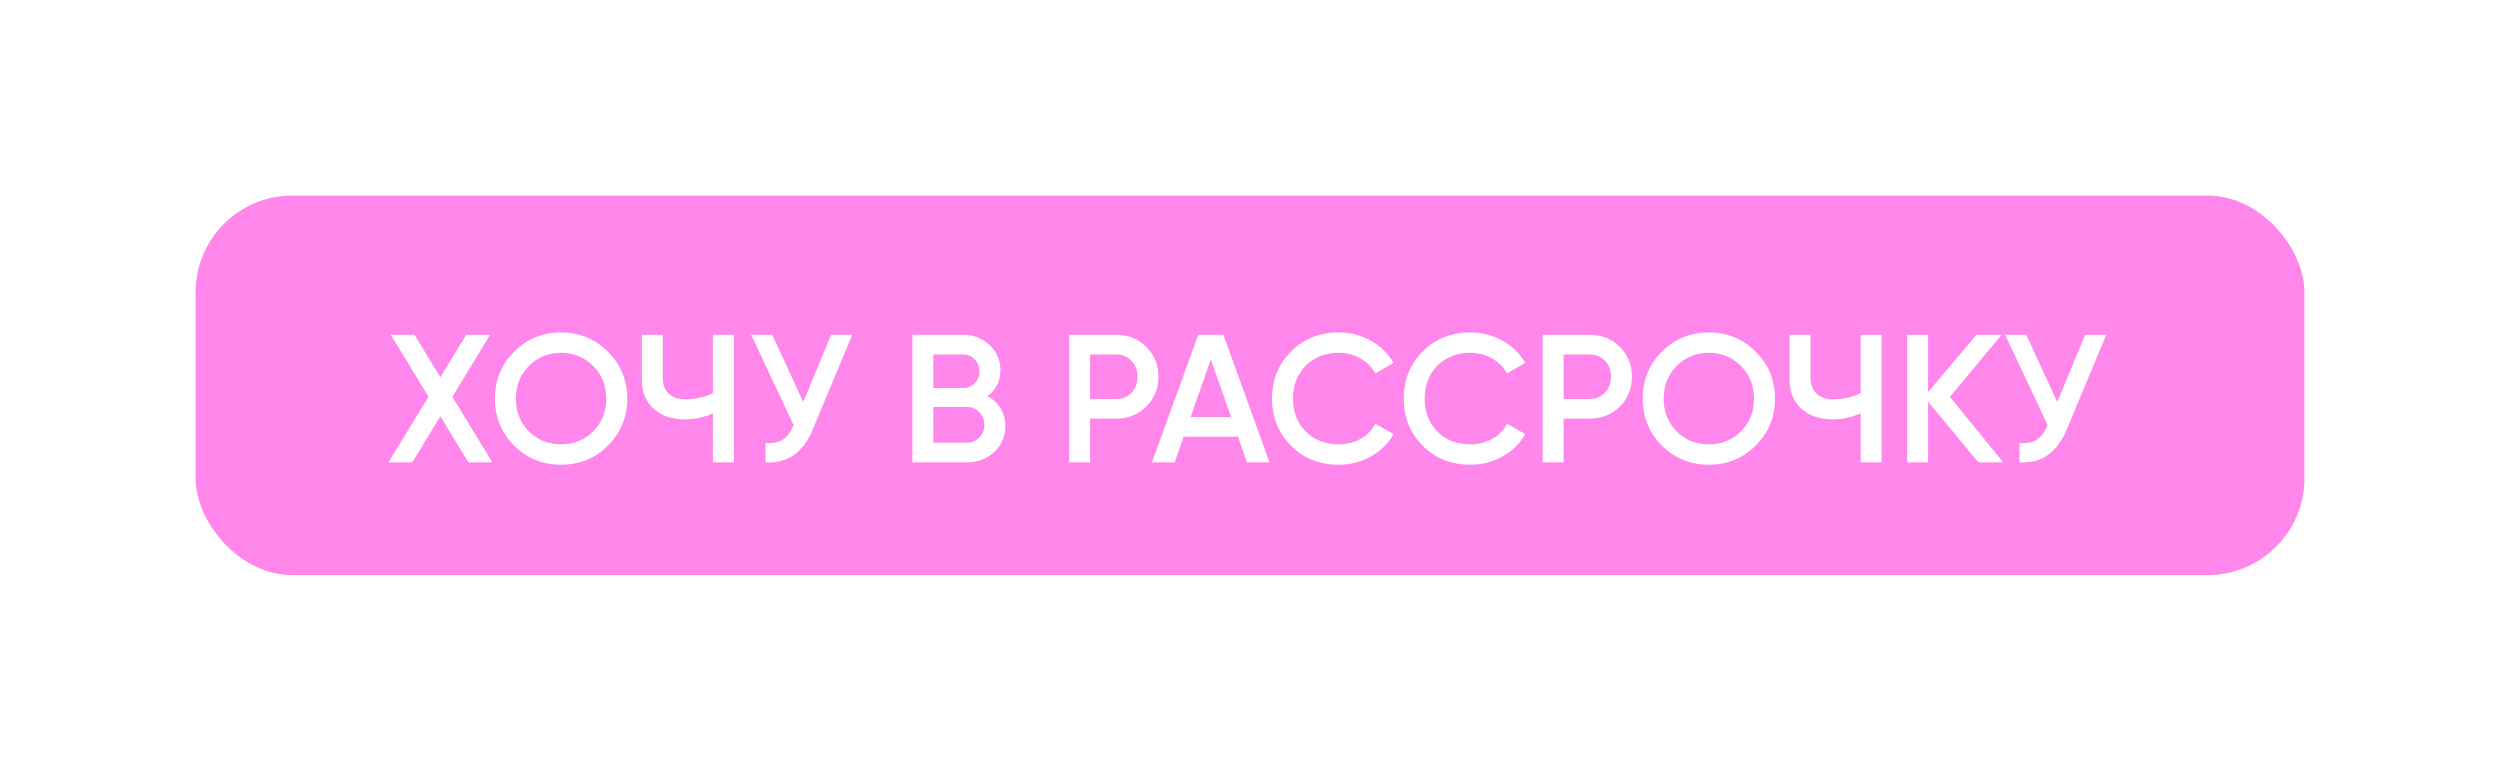 <?xml version="1.0" encoding="UTF-8"?> <svg xmlns="http://www.w3.org/2000/svg" width="294" height="91" viewBox="0 0 294 91" fill="none"> <g filter="url(#filter0_d_49_13)"> <rect x="23" y="23" width="248" height="44.625" rx="11.373" fill="#FF87EC"></rect> </g> <path d="M57.895 54.373H55.088L51.788 48.952L48.488 54.373H45.681L50.395 46.659L45.959 39.373H48.745L51.788 44.366L54.831 39.373H57.638L53.203 46.659L57.895 54.373ZM71.491 52.402C69.991 53.902 68.155 54.652 65.984 54.652C63.812 54.652 61.969 53.902 60.455 52.402C58.955 50.887 58.205 49.044 58.205 46.873C58.205 44.702 58.955 42.866 60.455 41.366C61.969 39.851 63.812 39.094 65.984 39.094C68.155 39.094 69.991 39.851 71.491 41.366C73.005 42.866 73.763 44.702 73.763 46.873C73.763 49.044 73.005 50.887 71.491 52.402ZM62.191 50.73C63.219 51.744 64.484 52.252 65.984 52.252C67.484 52.252 68.741 51.744 69.755 50.73C70.784 49.702 71.298 48.416 71.298 46.873C71.298 45.33 70.784 44.051 69.755 43.037C68.741 42.009 67.484 41.494 65.984 41.494C64.484 41.494 63.219 42.009 62.191 43.037C61.177 44.051 60.669 45.33 60.669 46.873C60.669 48.416 61.177 49.702 62.191 50.73ZM83.837 39.373H86.301V54.373H83.837V48.609C82.794 49.08 81.694 49.316 80.537 49.316C79.037 49.316 77.816 48.901 76.873 48.073C75.944 47.23 75.48 46.116 75.48 44.73V39.373H77.944V44.473C77.944 45.244 78.18 45.852 78.651 46.294C79.123 46.737 79.766 46.959 80.58 46.959C81.766 46.959 82.851 46.716 83.837 46.23V39.373ZM97.742 39.373H100.228L95.578 50.516C94.435 53.245 92.585 54.53 90.028 54.373V52.08C90.87 52.166 91.549 52.037 92.063 51.694C92.592 51.352 93.013 50.78 93.328 49.98L88.335 39.373H90.82L94.463 47.28L97.742 39.373ZM116.125 46.594C116.782 46.937 117.296 47.409 117.667 48.009C118.039 48.609 118.225 49.301 118.225 50.087C118.225 51.316 117.789 52.337 116.917 53.152C116.046 53.966 114.982 54.373 113.724 54.373H107.296V39.373H113.253C114.482 39.373 115.517 39.773 116.36 40.573C117.217 41.358 117.646 42.344 117.646 43.53C117.646 44.83 117.139 45.852 116.125 46.594ZM113.253 41.687H109.76V45.63H113.253C113.796 45.63 114.253 45.444 114.625 45.073C114.996 44.687 115.182 44.216 115.182 43.659C115.182 43.101 114.996 42.637 114.625 42.266C114.253 41.88 113.796 41.687 113.253 41.687ZM113.724 52.059C114.296 52.059 114.775 51.859 115.16 51.459C115.56 51.044 115.76 50.544 115.76 49.959C115.76 49.373 115.56 48.88 115.16 48.48C114.775 48.066 114.296 47.859 113.724 47.859H109.76V52.059H113.724ZM131.261 39.373C132.675 39.373 133.854 39.844 134.797 40.787C135.754 41.73 136.232 42.901 136.232 44.301C136.232 45.687 135.754 46.859 134.797 47.816C133.854 48.759 132.675 49.23 131.261 49.23H128.197V54.373H125.732V39.373H131.261ZM131.261 46.916C131.989 46.916 132.589 46.673 133.061 46.187C133.532 45.687 133.768 45.059 133.768 44.301C133.768 43.544 133.532 42.923 133.061 42.437C132.589 41.937 131.989 41.687 131.261 41.687H128.197V46.916H131.261ZM146.637 54.373L145.587 51.352H139.201L138.151 54.373H135.472L140.915 39.373H143.872L149.294 54.373H146.637ZM140.015 49.037H144.772L142.394 42.266L140.015 49.037ZM157.435 54.652C155.178 54.652 153.306 53.909 151.821 52.423C150.335 50.923 149.592 49.073 149.592 46.873C149.592 44.673 150.335 42.83 151.821 41.344C153.306 39.844 155.178 39.094 157.435 39.094C158.792 39.094 160.042 39.416 161.185 40.059C162.342 40.701 163.242 41.573 163.885 42.673L161.742 43.916C161.342 43.173 160.756 42.587 159.985 42.159C159.228 41.716 158.378 41.494 157.435 41.494C155.835 41.494 154.535 42.001 153.535 43.016C152.549 44.03 152.056 45.316 152.056 46.873C152.056 48.43 152.549 49.716 153.535 50.73C154.535 51.744 155.835 52.252 157.435 52.252C158.378 52.252 159.235 52.037 160.006 51.609C160.778 51.166 161.356 50.573 161.742 49.83L163.885 51.052C163.257 52.152 162.364 53.03 161.206 53.687C160.064 54.33 158.806 54.652 157.435 54.652ZM172.921 54.652C170.664 54.652 168.792 53.909 167.306 52.423C165.821 50.923 165.078 49.073 165.078 46.873C165.078 44.673 165.821 42.83 167.306 41.344C168.792 39.844 170.664 39.094 172.921 39.094C174.278 39.094 175.528 39.416 176.671 40.059C177.828 40.701 178.728 41.573 179.371 42.673L177.228 43.916C176.828 43.173 176.242 42.587 175.471 42.159C174.714 41.716 173.864 41.494 172.921 41.494C171.321 41.494 170.021 42.001 169.021 43.016C168.035 44.03 167.542 45.316 167.542 46.873C167.542 48.43 168.035 49.716 169.021 50.73C170.021 51.744 171.321 52.252 172.921 52.252C173.864 52.252 174.721 52.037 175.492 51.609C176.264 51.166 176.842 50.573 177.228 49.83L179.371 51.052C178.742 52.152 177.849 53.03 176.692 53.687C175.549 54.33 174.292 54.652 172.921 54.652ZM186.947 39.373C188.361 39.373 189.54 39.844 190.483 40.787C191.44 41.73 191.918 42.901 191.918 44.301C191.918 45.687 191.44 46.859 190.483 47.816C189.54 48.759 188.361 49.23 186.947 49.23H183.882V54.373H181.418V39.373H186.947ZM186.947 46.916C187.675 46.916 188.275 46.673 188.747 46.187C189.218 45.687 189.454 45.059 189.454 44.301C189.454 43.544 189.218 42.923 188.747 42.437C188.275 41.937 187.675 41.687 186.947 41.687H183.882V46.916H186.947ZM206.468 52.402C204.968 53.902 203.132 54.652 200.961 54.652C198.79 54.652 196.947 53.902 195.432 52.402C193.932 50.887 193.182 49.044 193.182 46.873C193.182 44.702 193.932 42.866 195.432 41.366C196.947 39.851 198.79 39.094 200.961 39.094C203.132 39.094 204.968 39.851 206.468 41.366C207.983 42.866 208.74 44.702 208.74 46.873C208.74 49.044 207.983 50.887 206.468 52.402ZM197.168 50.73C198.197 51.744 199.461 52.252 200.961 52.252C202.461 52.252 203.718 51.744 204.732 50.73C205.761 49.702 206.275 48.416 206.275 46.873C206.275 45.33 205.761 44.051 204.732 43.037C203.718 42.009 202.461 41.494 200.961 41.494C199.461 41.494 198.197 42.009 197.168 43.037C196.154 44.051 195.647 45.33 195.647 46.873C195.647 48.416 196.154 49.702 197.168 50.73ZM218.814 39.373H221.278V54.373H218.814V48.609C217.771 49.08 216.671 49.316 215.514 49.316C214.014 49.316 212.793 48.901 211.85 48.073C210.921 47.23 210.457 46.116 210.457 44.73V39.373H212.921V44.473C212.921 45.244 213.157 45.852 213.628 46.294C214.1 46.737 214.743 46.959 215.557 46.959C216.743 46.959 217.828 46.716 218.814 46.23V39.373ZM235.59 54.373H232.655L226.74 47.237V54.373H224.276V39.373H226.74V46.102L232.44 39.373H235.376L229.312 46.68L235.59 54.373ZM245.212 39.373H247.698L243.048 50.516C241.905 53.245 240.055 54.53 237.498 54.373V52.08C238.341 52.166 239.019 52.037 239.534 51.694C240.062 51.352 240.484 50.78 240.798 49.98L235.805 39.373H238.291L241.934 47.28L245.212 39.373Z" fill="white"></path> <defs> <filter id="filter0_d_49_13" x="0.254" y="0.254" width="293.492" height="90.118" filterUnits="userSpaceOnUse" color-interpolation-filters="sRGB"> <feFlood flood-opacity="0" result="BackgroundImageFix"></feFlood> <feColorMatrix in="SourceAlpha" type="matrix" values="0 0 0 0 0 0 0 0 0 0 0 0 0 0 0 0 0 0 127 0" result="hardAlpha"></feColorMatrix> <feOffset></feOffset> <feGaussianBlur stdDeviation="11.373"></feGaussianBlur> <feComposite in2="hardAlpha" operator="out"></feComposite> <feColorMatrix type="matrix" values="0 0 0 0 1 0 0 0 0 1 0 0 0 0 1 0 0 0 1 0"></feColorMatrix> <feBlend mode="normal" in2="BackgroundImageFix" result="effect1_dropShadow_49_13"></feBlend> <feBlend mode="normal" in="SourceGraphic" in2="effect1_dropShadow_49_13" result="shape"></feBlend> </filter> </defs> </svg> 